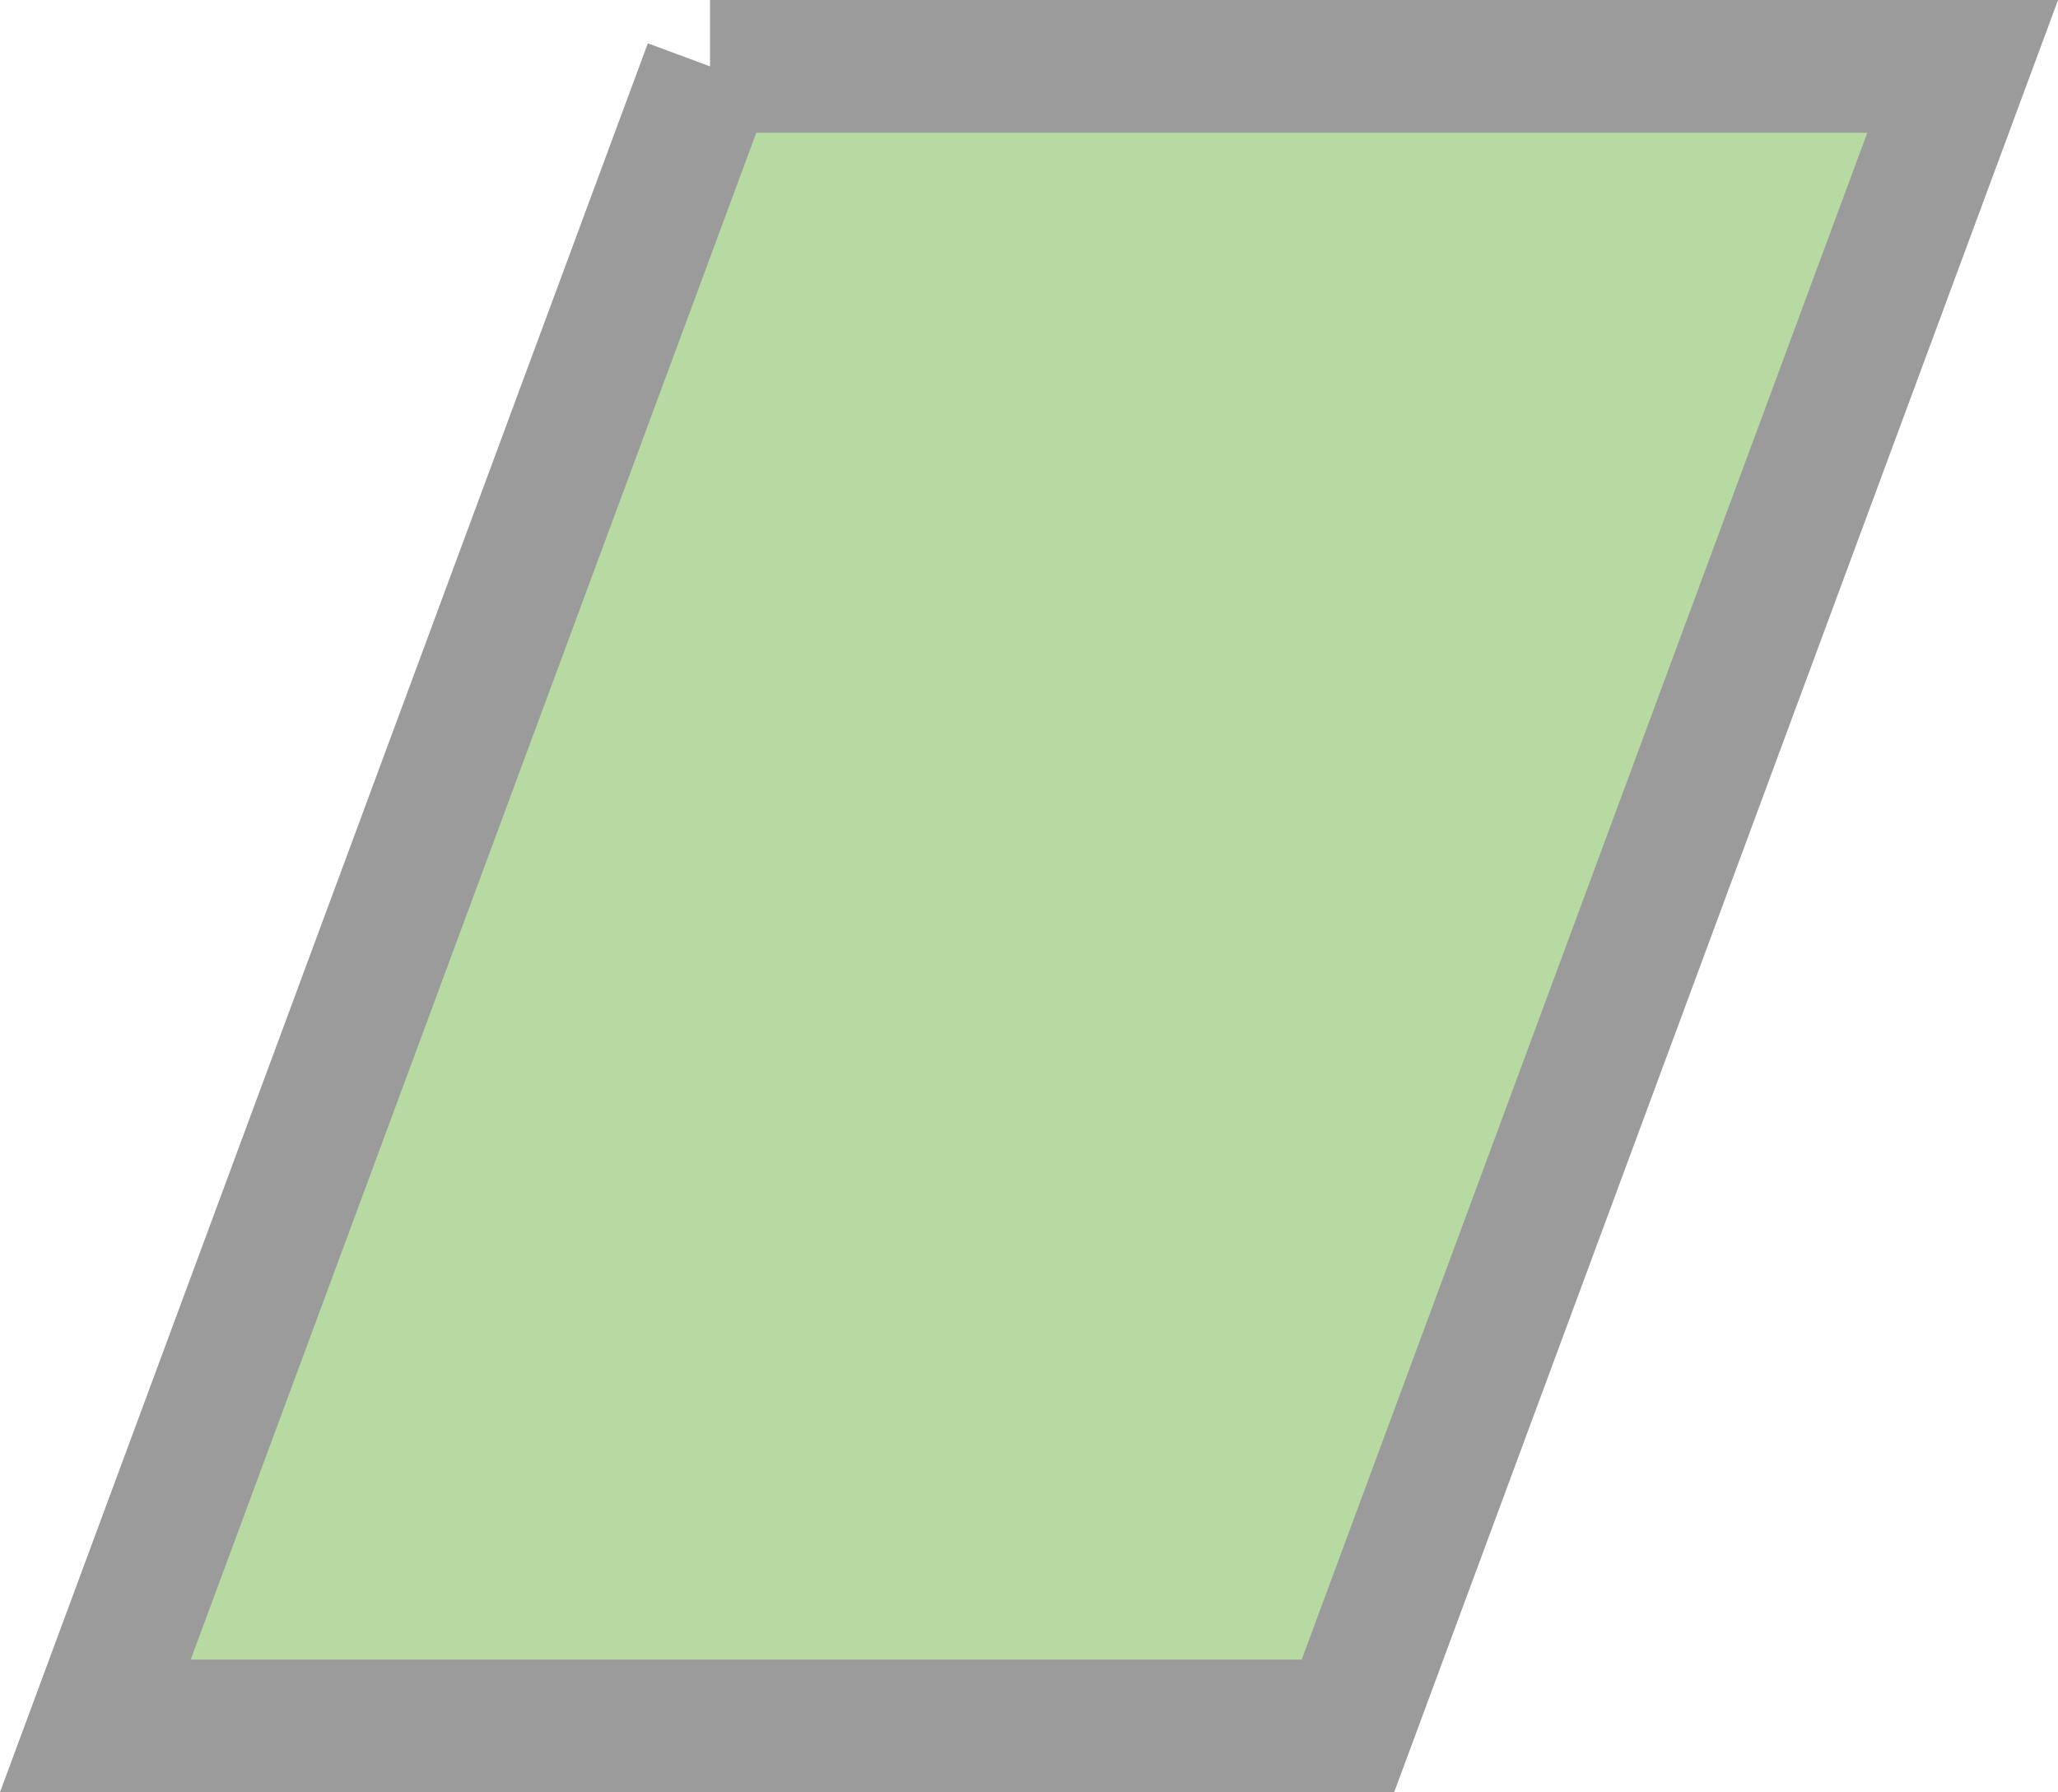 <svg xmlns="http://www.w3.org/2000/svg" width="31" height="27" viewBox="0 0 31 27">
    <path fill="#B6DAA2" fill-rule="evenodd" stroke="#9B9B9B" stroke-width="2" d="M10.696 1l-9.26 25h18.868l9.26-25H10.695z"/>
</svg>
